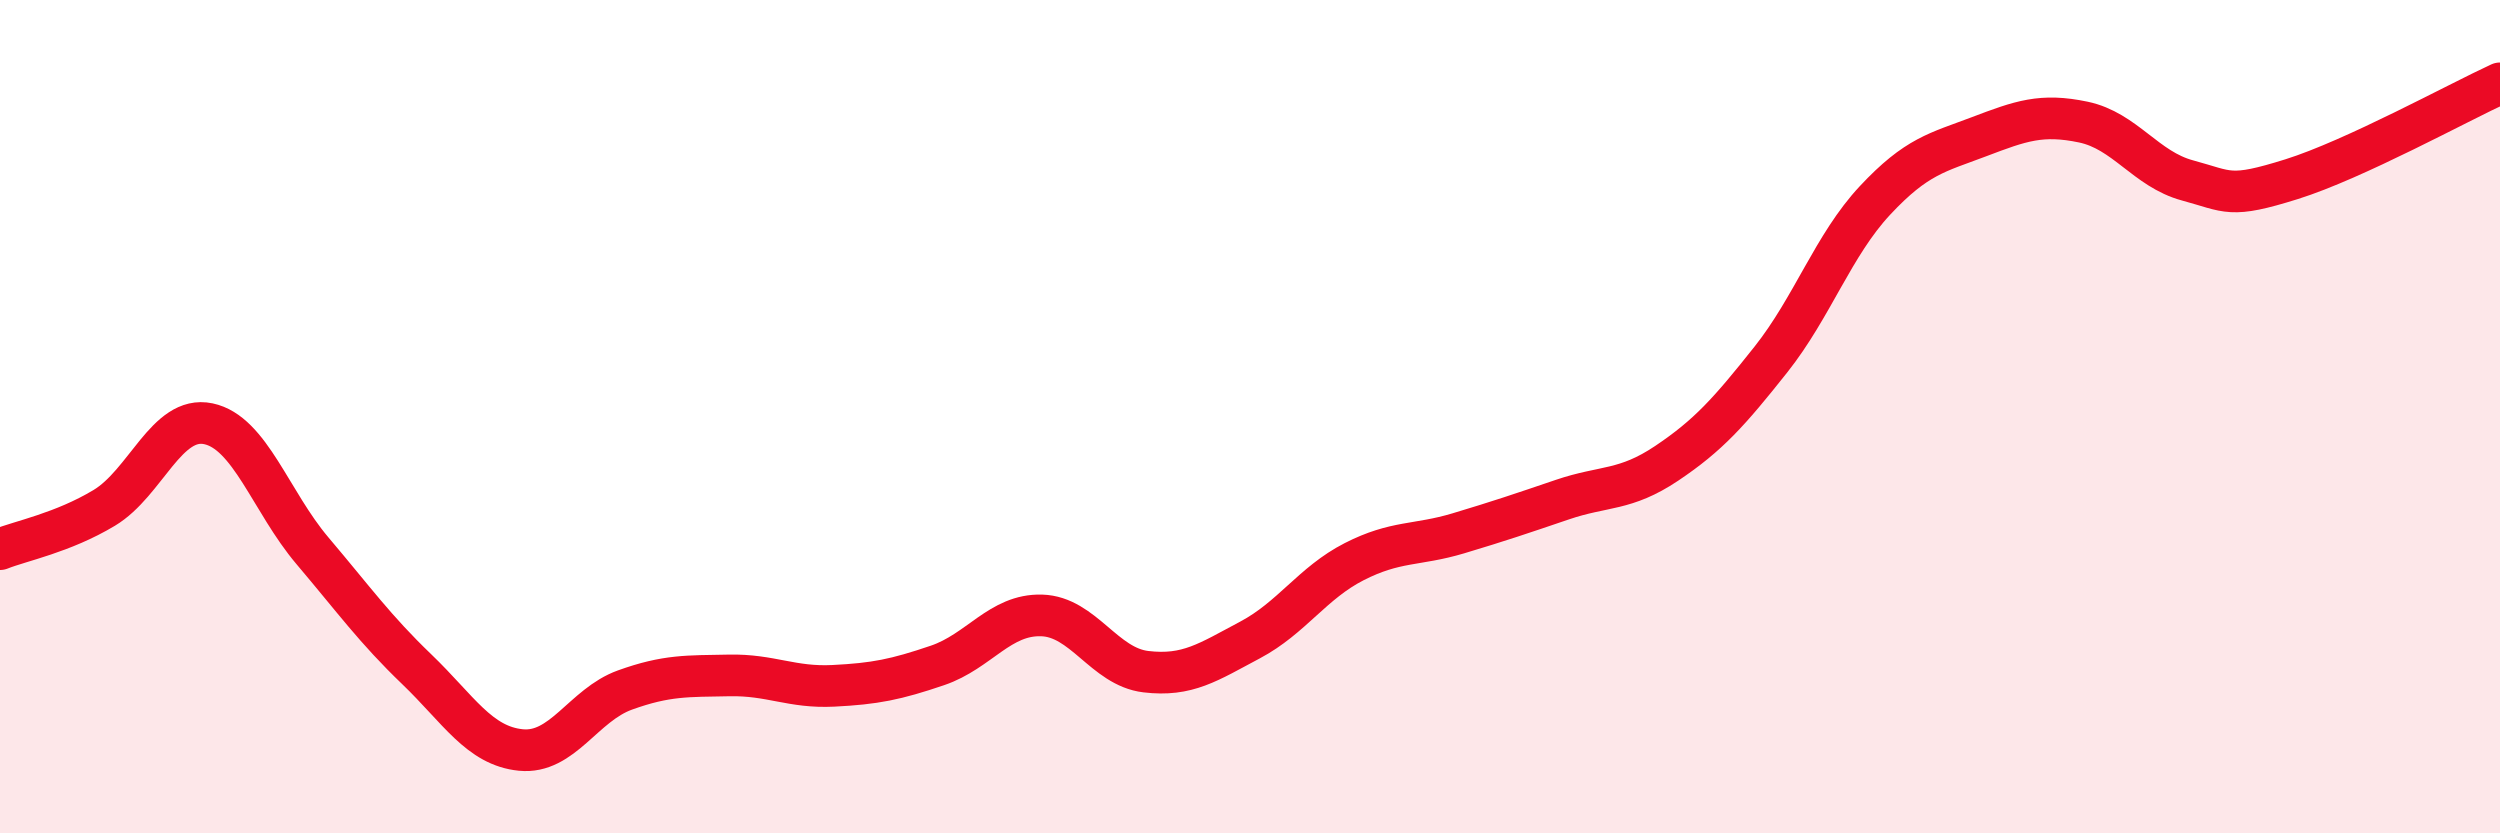 
    <svg width="60" height="20" viewBox="0 0 60 20" xmlns="http://www.w3.org/2000/svg">
      <path
        d="M 0,13.18 C 0.5,12.98 1.5,12.79 2.5,12.19 C 3.5,11.59 4,9.96 5,10.17 C 6,10.38 6.5,12.04 7.5,13.22 C 8.5,14.4 9,15.1 10,16.06 C 11,17.02 11.5,17.9 12.5,18 C 13.5,18.1 14,16.92 15,16.56 C 16,16.2 16.5,16.23 17.5,16.21 C 18.5,16.19 19,16.51 20,16.46 C 21,16.41 21.5,16.31 22.5,15.97 C 23.5,15.63 24,14.74 25,14.77 C 26,14.8 26.5,16 27.5,16.12 C 28.5,16.24 29,15.89 30,15.36 C 31,14.83 31.5,13.99 32.5,13.48 C 33.5,12.97 34,13.1 35,12.8 C 36,12.5 36.5,12.33 37.5,11.99 C 38.5,11.65 39,11.79 40,11.12 C 41,10.45 41.5,9.89 42.5,8.63 C 43.5,7.37 44,5.88 45,4.81 C 46,3.74 46.5,3.66 47.5,3.28 C 48.5,2.9 49,2.72 50,2.93 C 51,3.14 51.5,4.06 52.5,4.33 C 53.5,4.6 53.5,4.77 55,4.3 C 56.5,3.83 59,2.46 60,2L60 20L0 20Z"
        fill="#EB0A25"
        opacity="0.1"
        stroke-linecap="round"
        stroke-linejoin="round"
      />
      <path
        d="M 0,13.18 C 0.5,12.98 1.5,12.79 2.5,12.19 C 3.5,11.59 4,9.96 5,10.17 C 6,10.38 6.5,12.04 7.5,13.22 C 8.5,14.4 9,15.1 10,16.06 C 11,17.02 11.5,17.9 12.5,18 C 13.5,18.1 14,16.92 15,16.56 C 16,16.2 16.5,16.23 17.5,16.21 C 18.5,16.19 19,16.51 20,16.46 C 21,16.41 21.5,16.31 22.5,15.97 C 23.5,15.63 24,14.74 25,14.77 C 26,14.8 26.5,16 27.5,16.12 C 28.5,16.24 29,15.89 30,15.36 C 31,14.83 31.5,13.99 32.5,13.48 C 33.5,12.97 34,13.1 35,12.8 C 36,12.5 36.5,12.33 37.5,11.99 C 38.5,11.65 39,11.79 40,11.12 C 41,10.45 41.5,9.89 42.5,8.63 C 43.5,7.37 44,5.88 45,4.81 C 46,3.74 46.5,3.66 47.5,3.28 C 48.5,2.9 49,2.72 50,2.93 C 51,3.14 51.5,4.06 52.5,4.33 C 53.5,4.6 53.5,4.77 55,4.3 C 56.5,3.83 59,2.46 60,2"
        stroke="#EB0A25"
        stroke-width="1"
        fill="none"
        stroke-linecap="round"
        stroke-linejoin="round"
      />
    </svg>
  